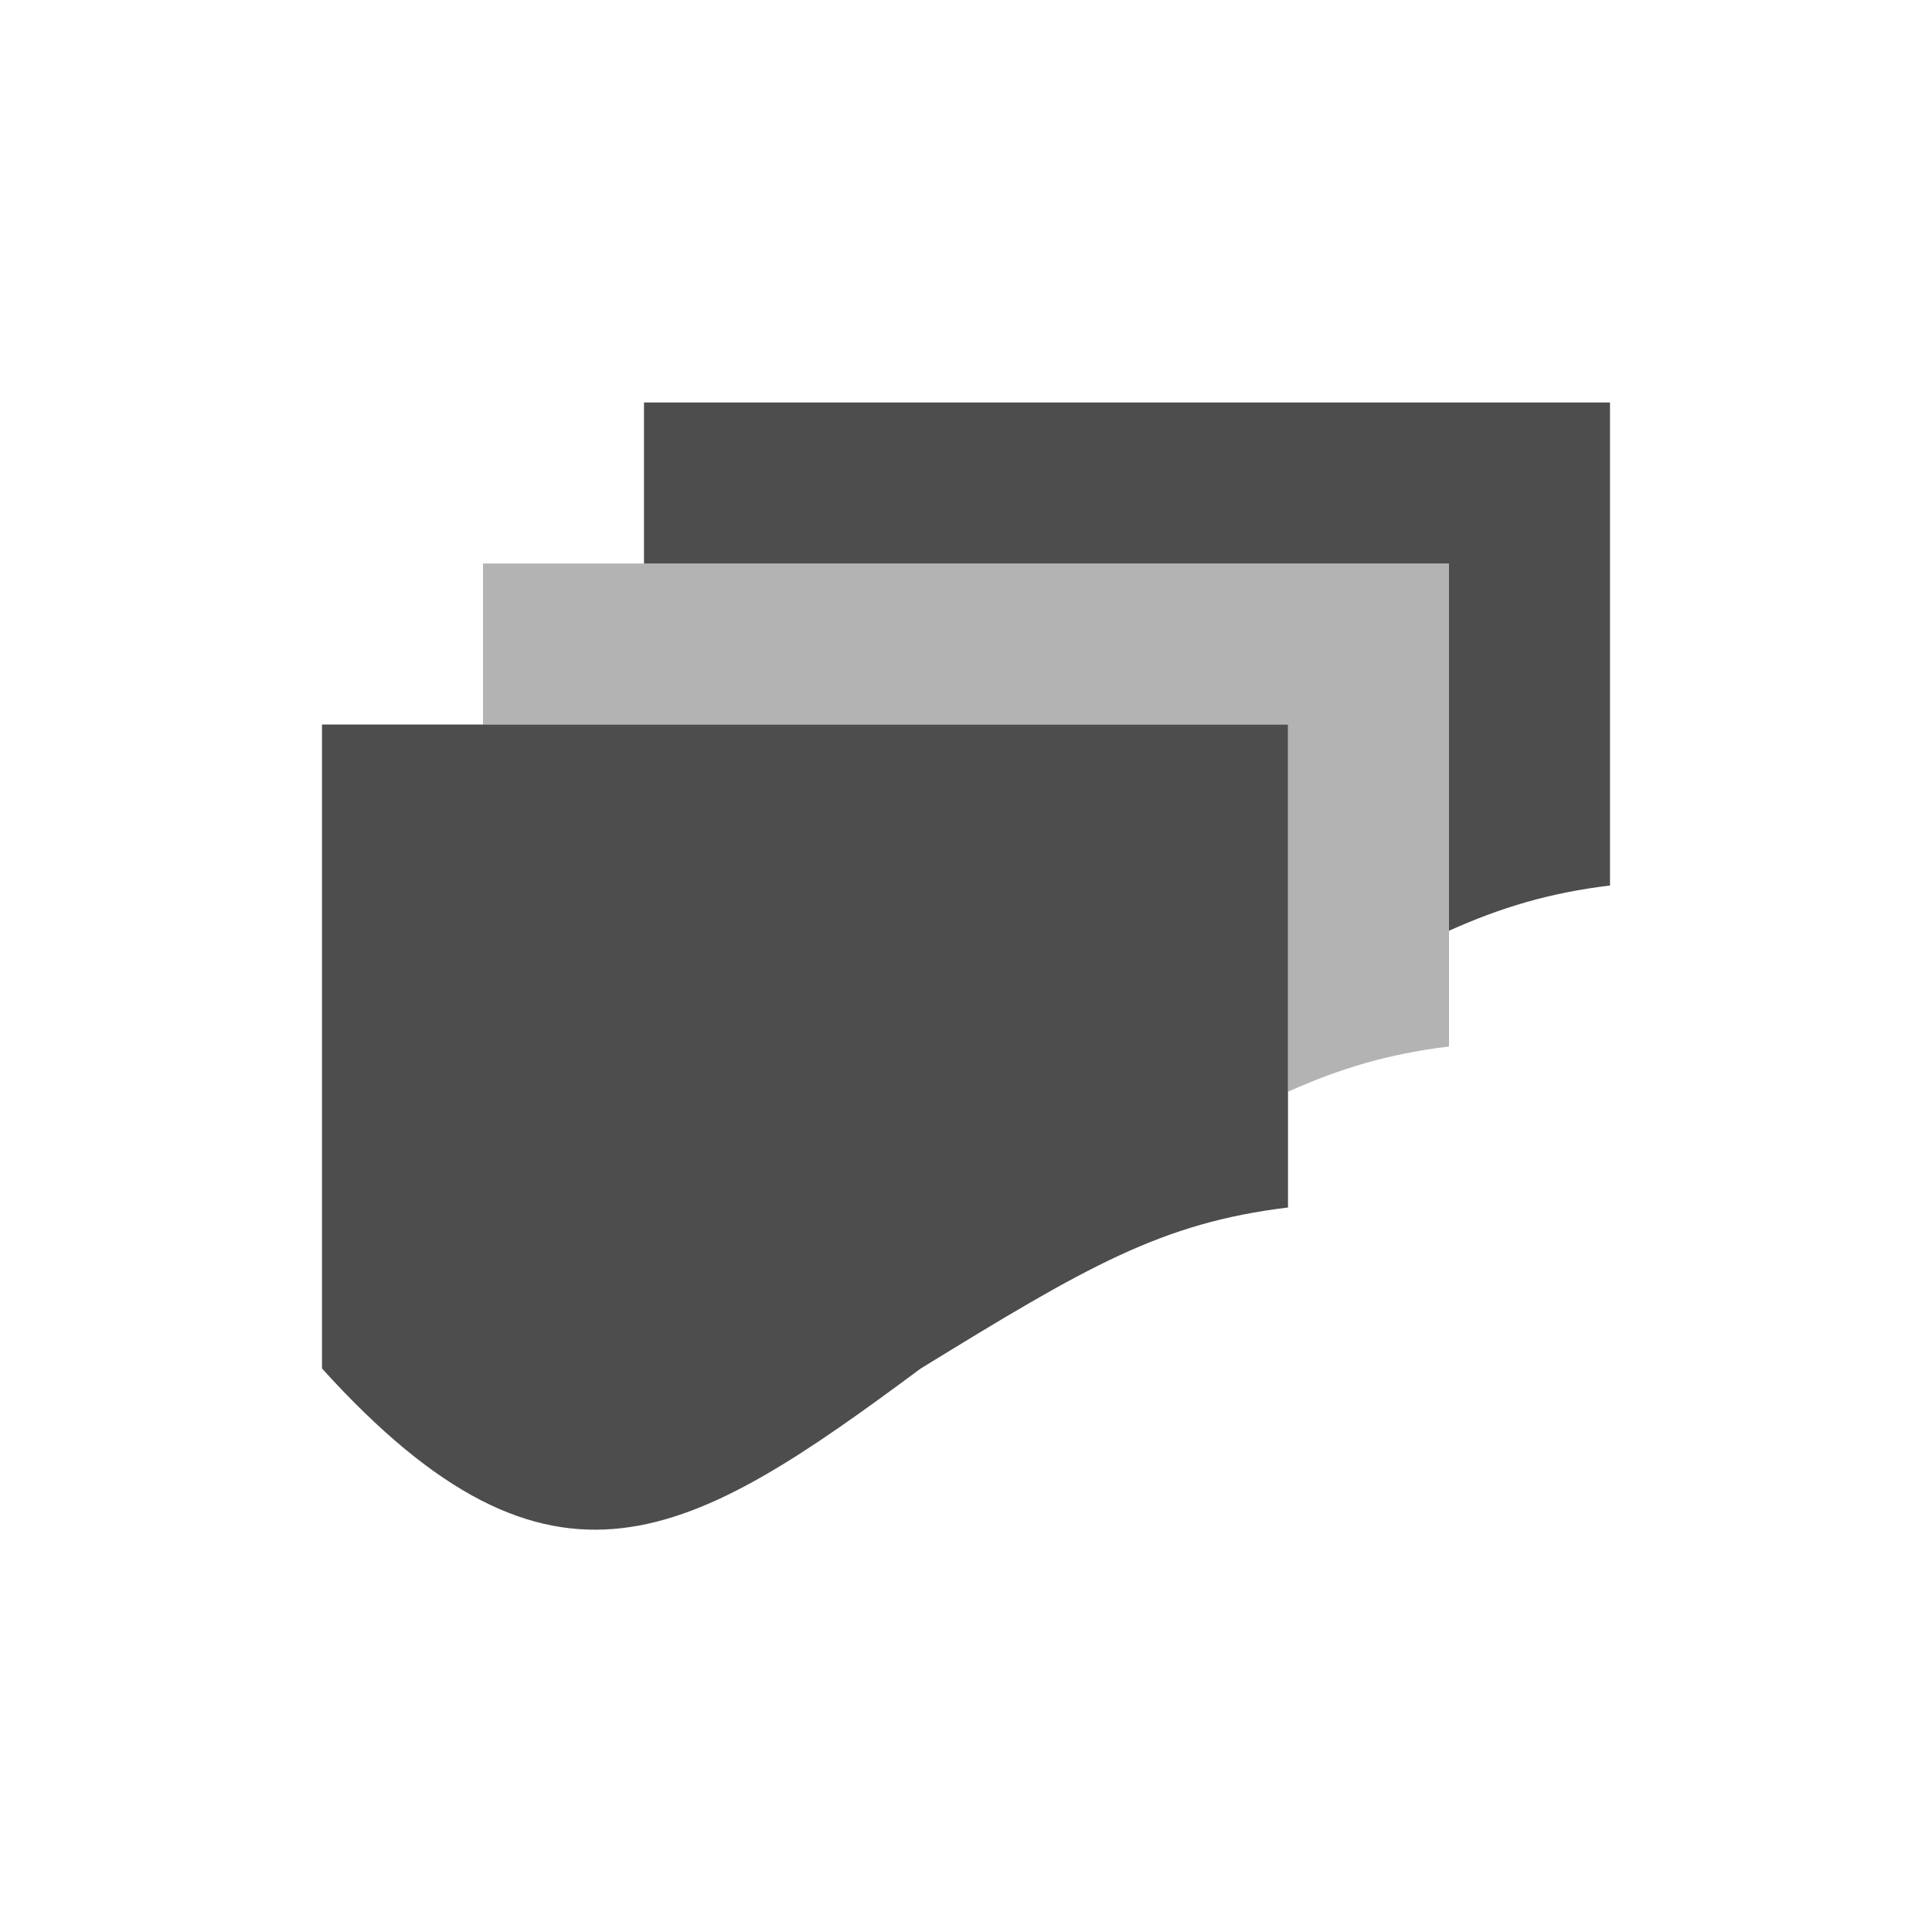 <svg xmlns="http://www.w3.org/2000/svg" viewBox="0 0 24 24">
 <path 
     style="fill:#b3b3b3" 
     d="M 6 7 L 6 8 L 6 9 L 7 9 L 16 9 L 16 12.562 L 16 13 L 16 13.562 C 16.65 13.271 17.249 13.091 18 13 L 18 11.562 L 18 9 L 18 8 L 18 7 L 8 7 L 6 7 z "
     />
 <path 
     style="fill:#4d4d4d" 
     d="M 8 5 L 8 6 L 8 7 L 18 7 L 18 8 L 18 9 L 18 11.562 C 18.65 11.271 19.249 11.091 20 11 L 20 6 L 20 5 L 8 5 z M 4 9 L 4 10 L 4 16 L 4 17 C 6.872 20.173 8.585 19.115 11.438 17 C 13.502 15.732 14.426 15.191 16 15 L 16 13.562 L 16 12.562 L 16 10 L 16 9 L 7 9 L 6 9 L 4 9 z "
     />
 </svg>
